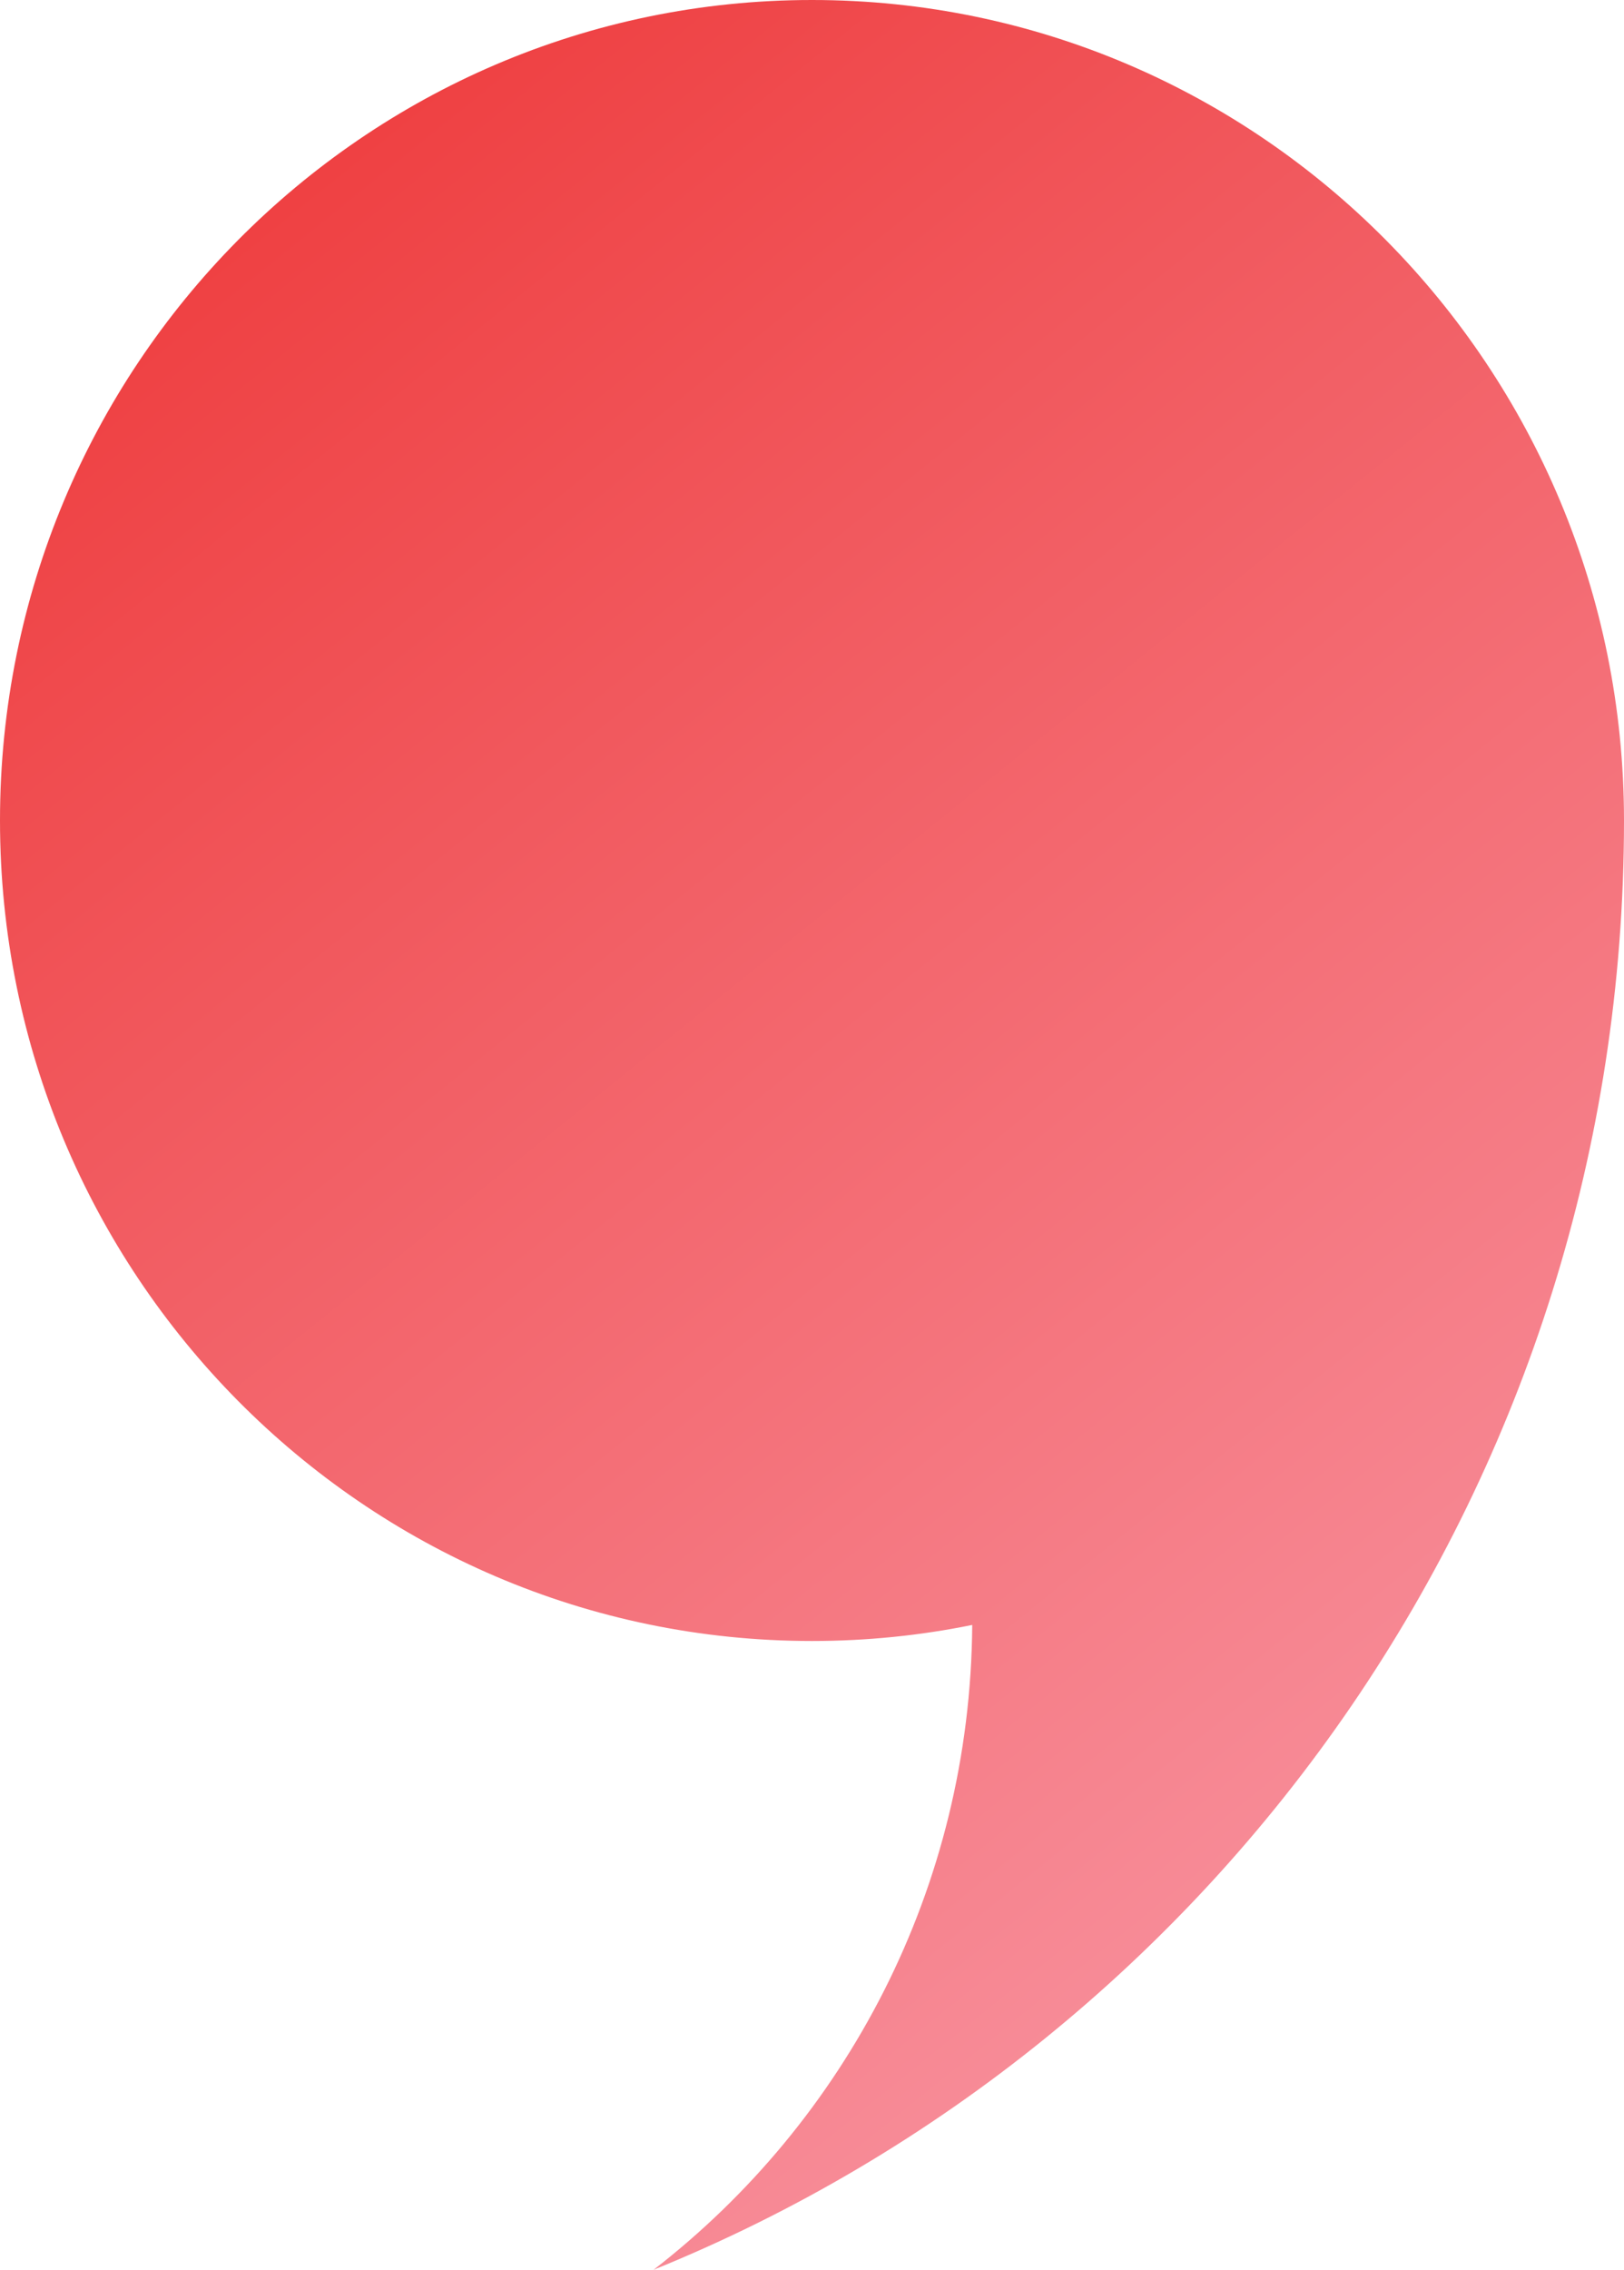 <svg width="68" height="95" viewBox="0 0 68 95" fill="none" xmlns="http://www.w3.org/2000/svg">
<path d="M68 34.341C68 15.376 52.777 0 34 0C15.223 0 0 15.376 0 34.341C0 53.307 15.223 68.683 34 68.683C36.3 68.683 38.542 68.452 40.709 68.011C40.633 79.029 35.406 88.781 27.367 95C51.181 85.344 68 61.83 68 34.341Z" fill="url(#paint0_linear_781_1617)"/>
<defs>
<linearGradient id="paint0_linear_781_1617" x1="3.235" y1="-3.951" x2="69.121" y2="77.675" gradientUnits="userSpaceOnUse">
<stop stop-color="#ED3333"/>
<stop offset="1" stop-color="#F894A1"/>
</linearGradient>
</defs>
</svg>
